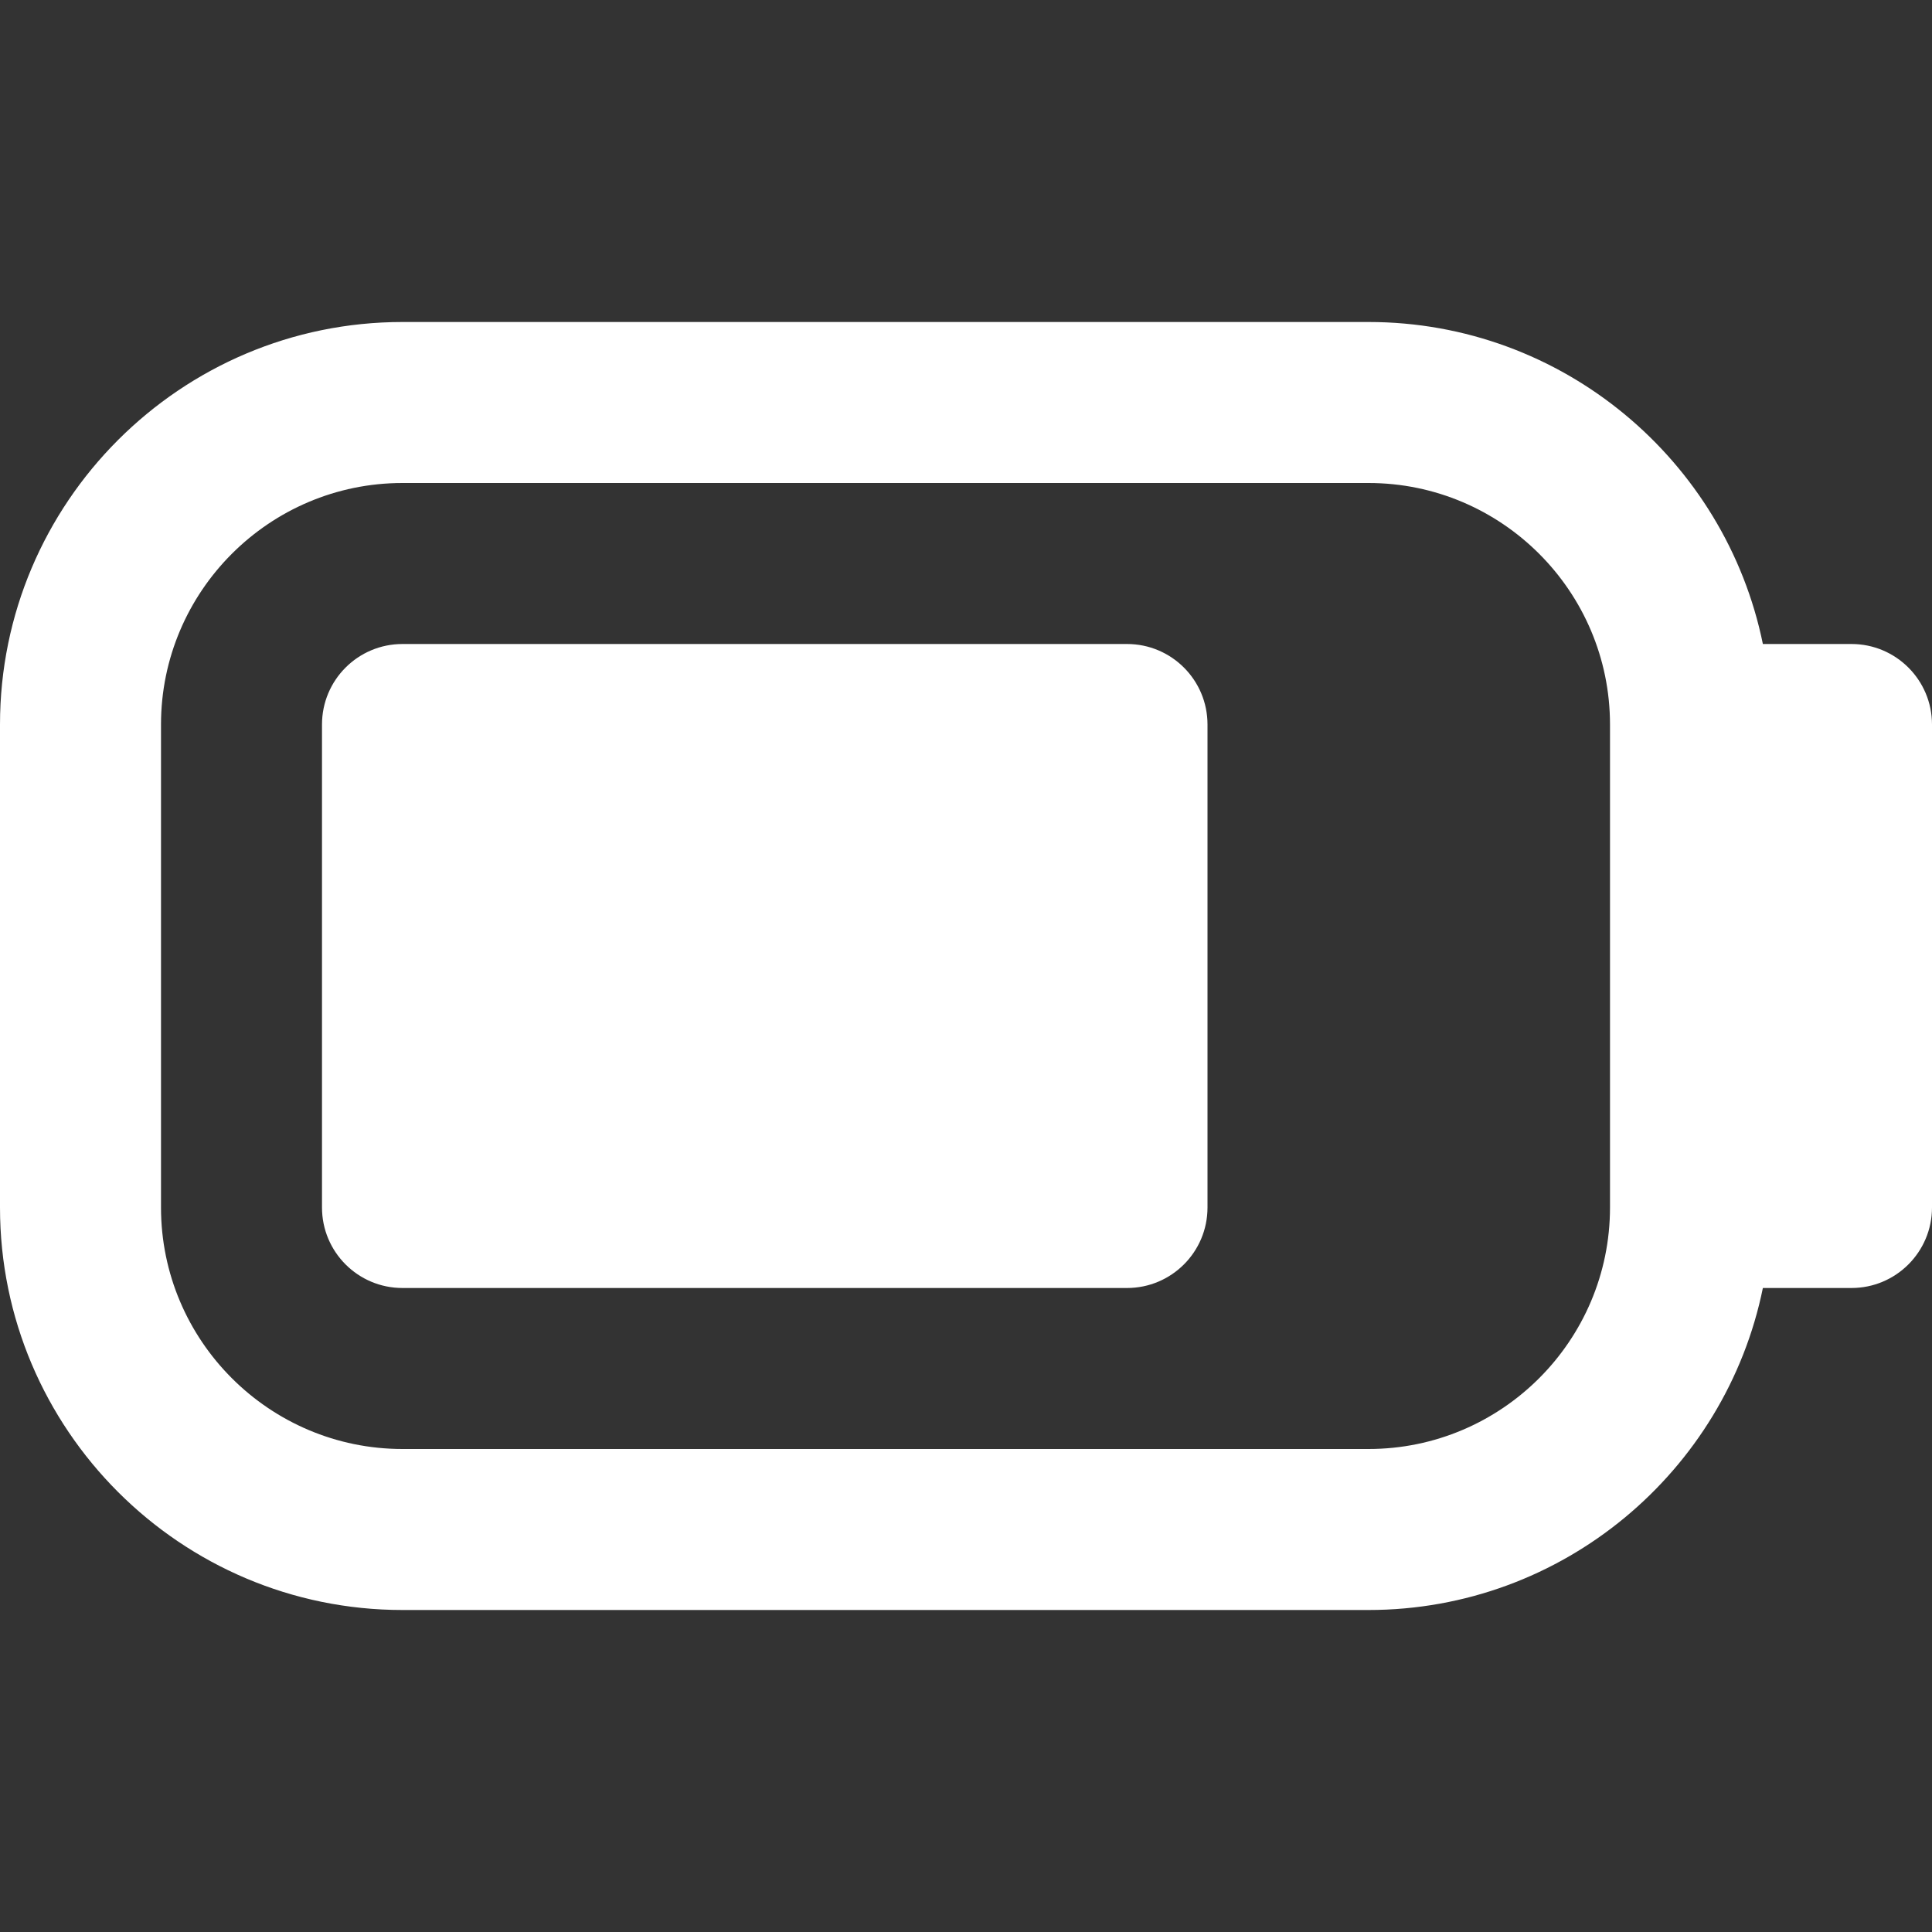<?xml version="1.0" encoding="UTF-8"?> <svg xmlns="http://www.w3.org/2000/svg" width="512" height="512" viewBox="0 0 512 512" fill="none"><rect x="0" y="0" width="512" height="512" fill="#333333" stroke="none"/><path d="M490.667 170.667H467.179C457.259 122.048 414.165 85.333 362.667 85.333H106.667C47.851 85.333 0 133.184 0 192V320C0 378.816 47.851 426.667 106.667 426.667H362.667C414.165 426.667 457.28 389.952 467.179 341.333H490.667C502.443 341.333 512 331.776 512 320V192C512 180.224 502.443 170.667 490.667 170.667ZM362.667 384H106.667C71.381 384 42.667 355.285 42.667 320V192C42.667 156.715 71.381 128 106.667 128H362.667C397.952 128 426.667 156.715 426.667 192V320C426.667 355.285 397.952 384 362.667 384ZM298.667 170.667H106.667C94.869 170.667 85.333 180.224 85.333 192V320C85.333 331.776 94.869 341.333 106.667 341.333H298.667C310.464 341.333 320 331.776 320 320V192C320 180.224 310.464 170.667 298.667 170.667Z" fill="white"></path></svg> 